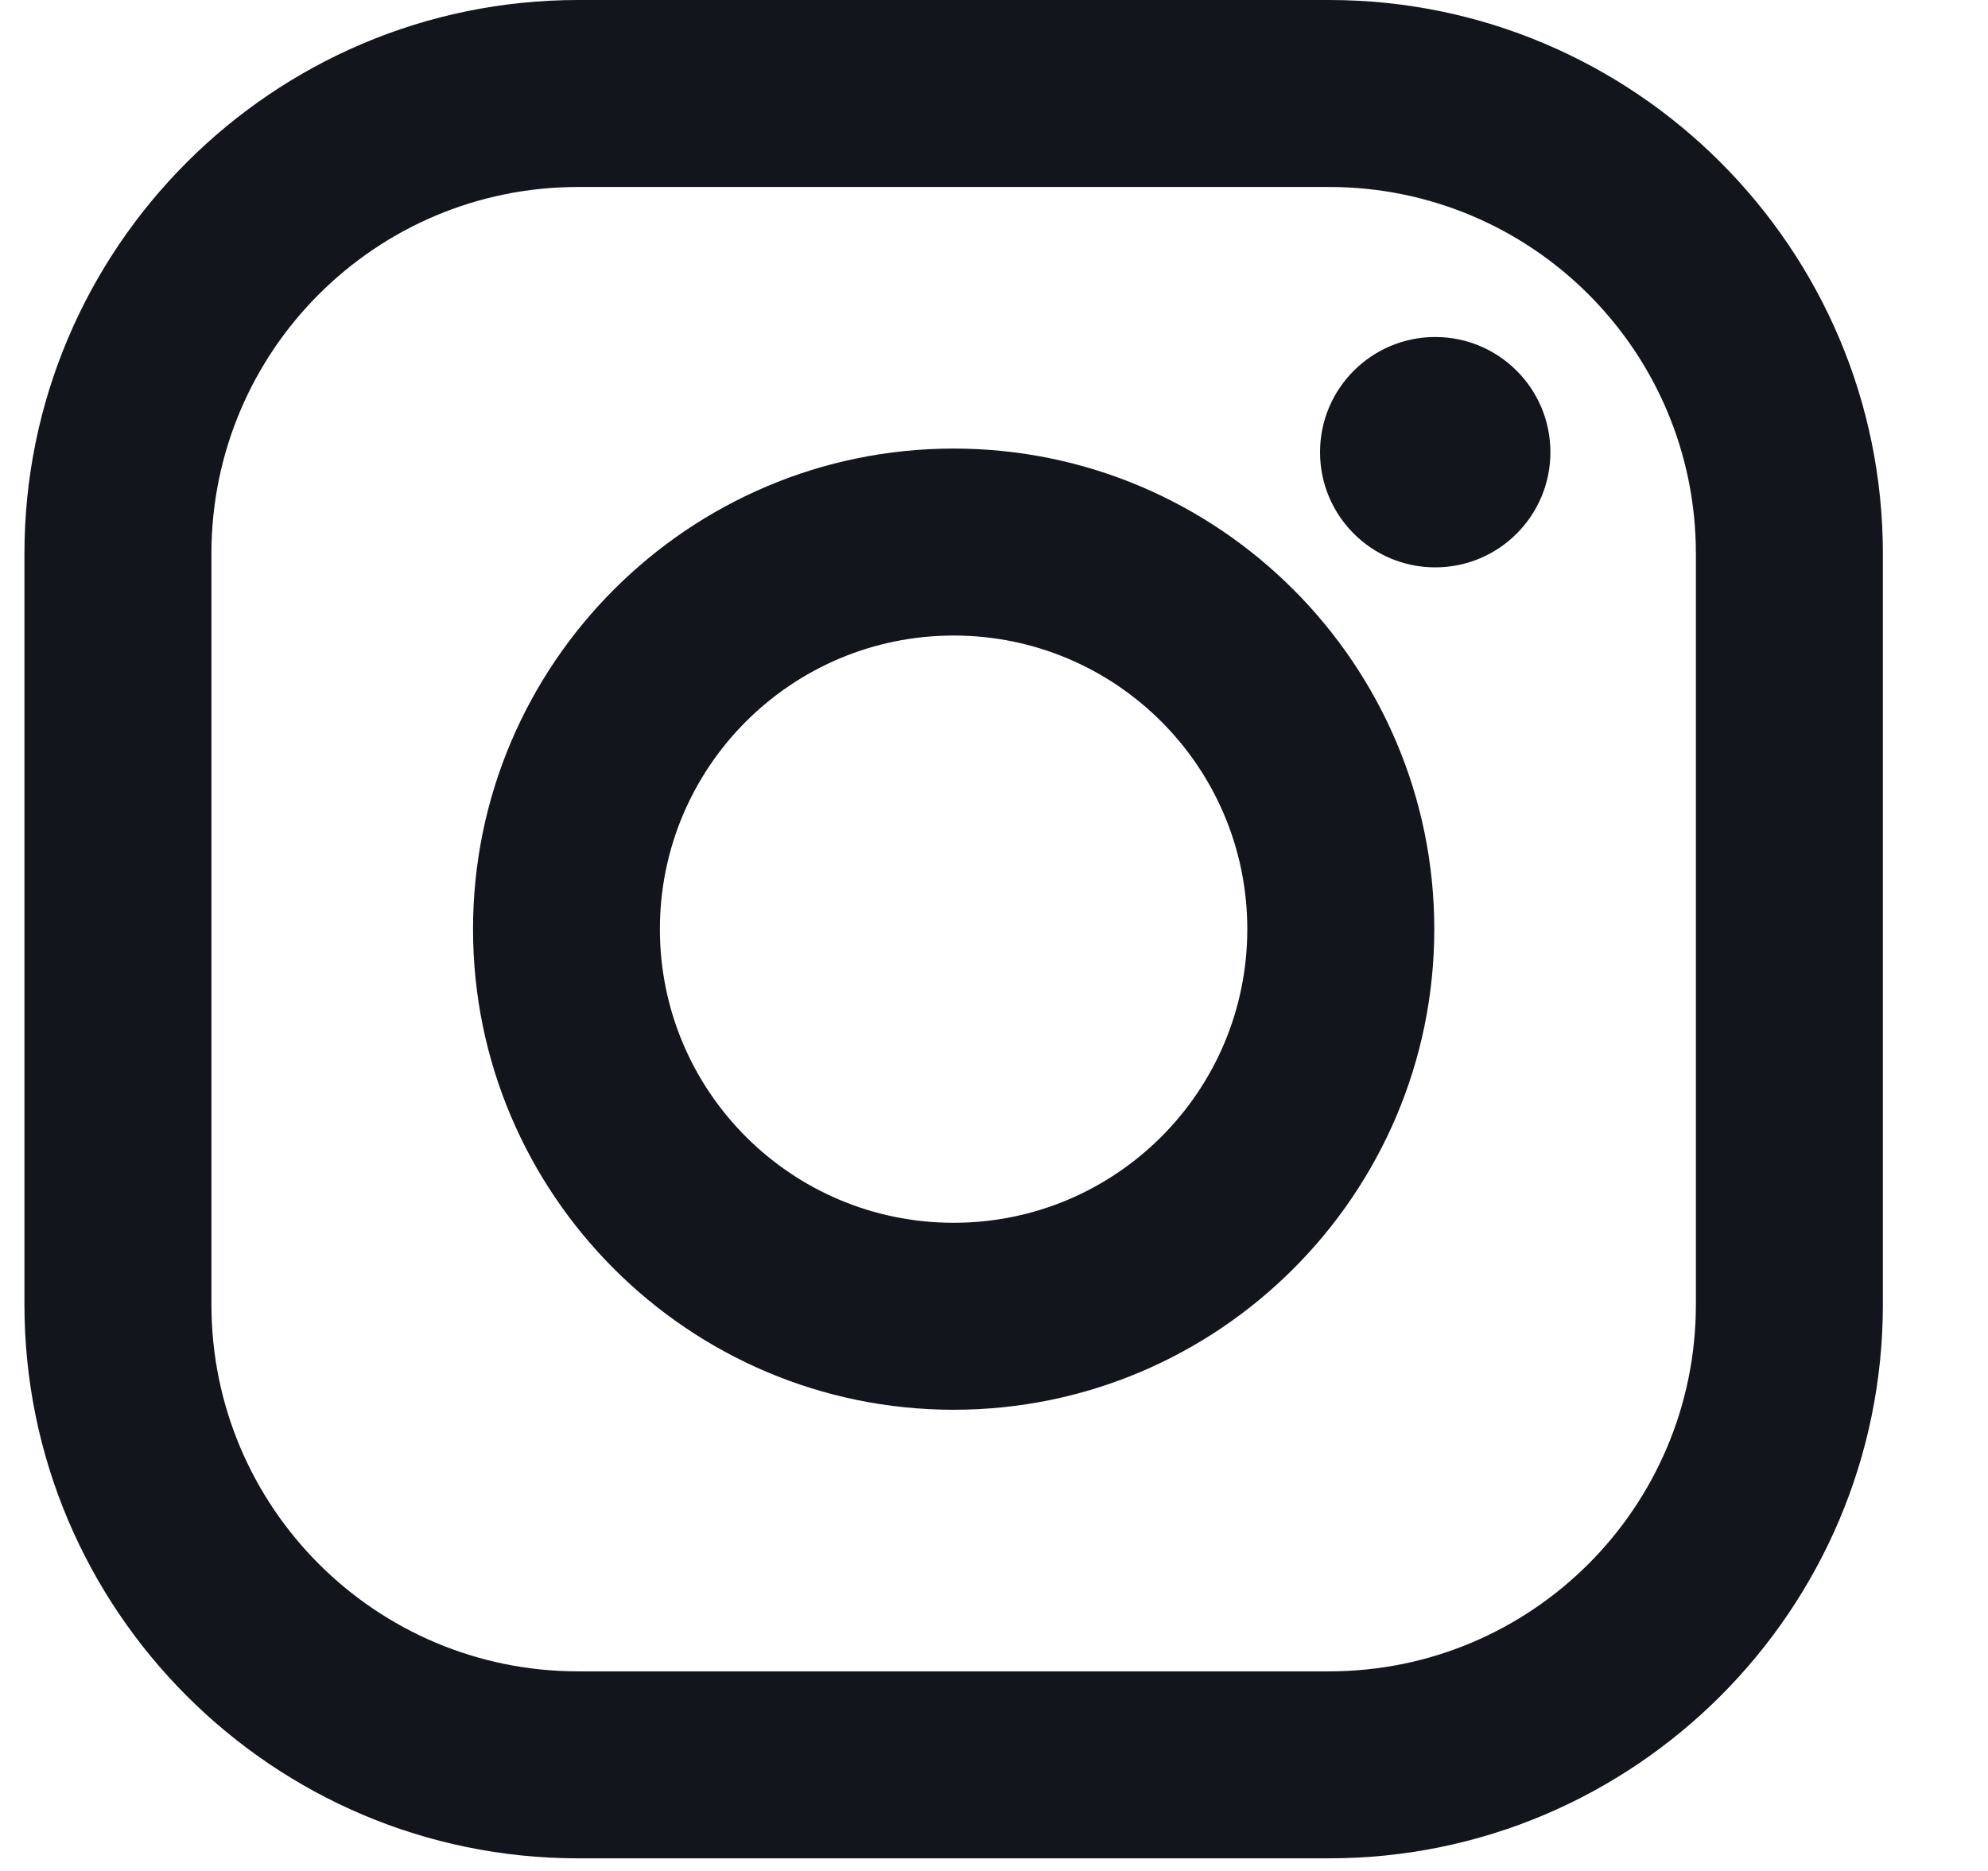 <svg width="17" height="16" viewBox="0 0 17 16" fill="none" xmlns="http://www.w3.org/2000/svg">
<path d="M11.366 0H4.943C2.333 0 0.209 2.124 0.209 4.734V11.157C0.209 13.768 2.333 15.892 4.943 15.892H11.366C13.977 15.892 16.101 13.768 16.101 11.157V4.734C16.101 2.124 13.977 0 11.366 0ZM14.502 11.157C14.502 12.889 13.098 14.293 11.366 14.293H4.943C3.212 14.293 1.808 12.889 1.808 11.157V4.734C1.808 3.002 3.212 1.599 4.943 1.599H11.366C13.098 1.599 14.502 3.002 14.502 4.734V11.157Z" fill="#13151D"/>
<path d="M8.155 3.836C5.889 3.836 4.045 5.68 4.045 7.946C4.045 10.212 5.889 12.056 8.155 12.056C10.421 12.056 12.265 10.212 12.265 7.946C12.265 5.68 10.421 3.836 8.155 3.836ZM8.155 10.457C6.768 10.457 5.643 9.333 5.643 7.946C5.643 6.559 6.768 5.435 8.155 5.435C9.542 5.435 10.666 6.559 10.666 7.946C10.666 9.333 9.542 10.457 8.155 10.457Z" fill="#13151D"/>
<path d="M12.273 4.852C12.817 4.852 13.258 4.411 13.258 3.867C13.258 3.323 12.817 2.882 12.273 2.882C11.729 2.882 11.288 3.323 11.288 3.867C11.288 4.411 11.729 4.852 12.273 4.852Z" fill="#13151D"/>
</svg>
